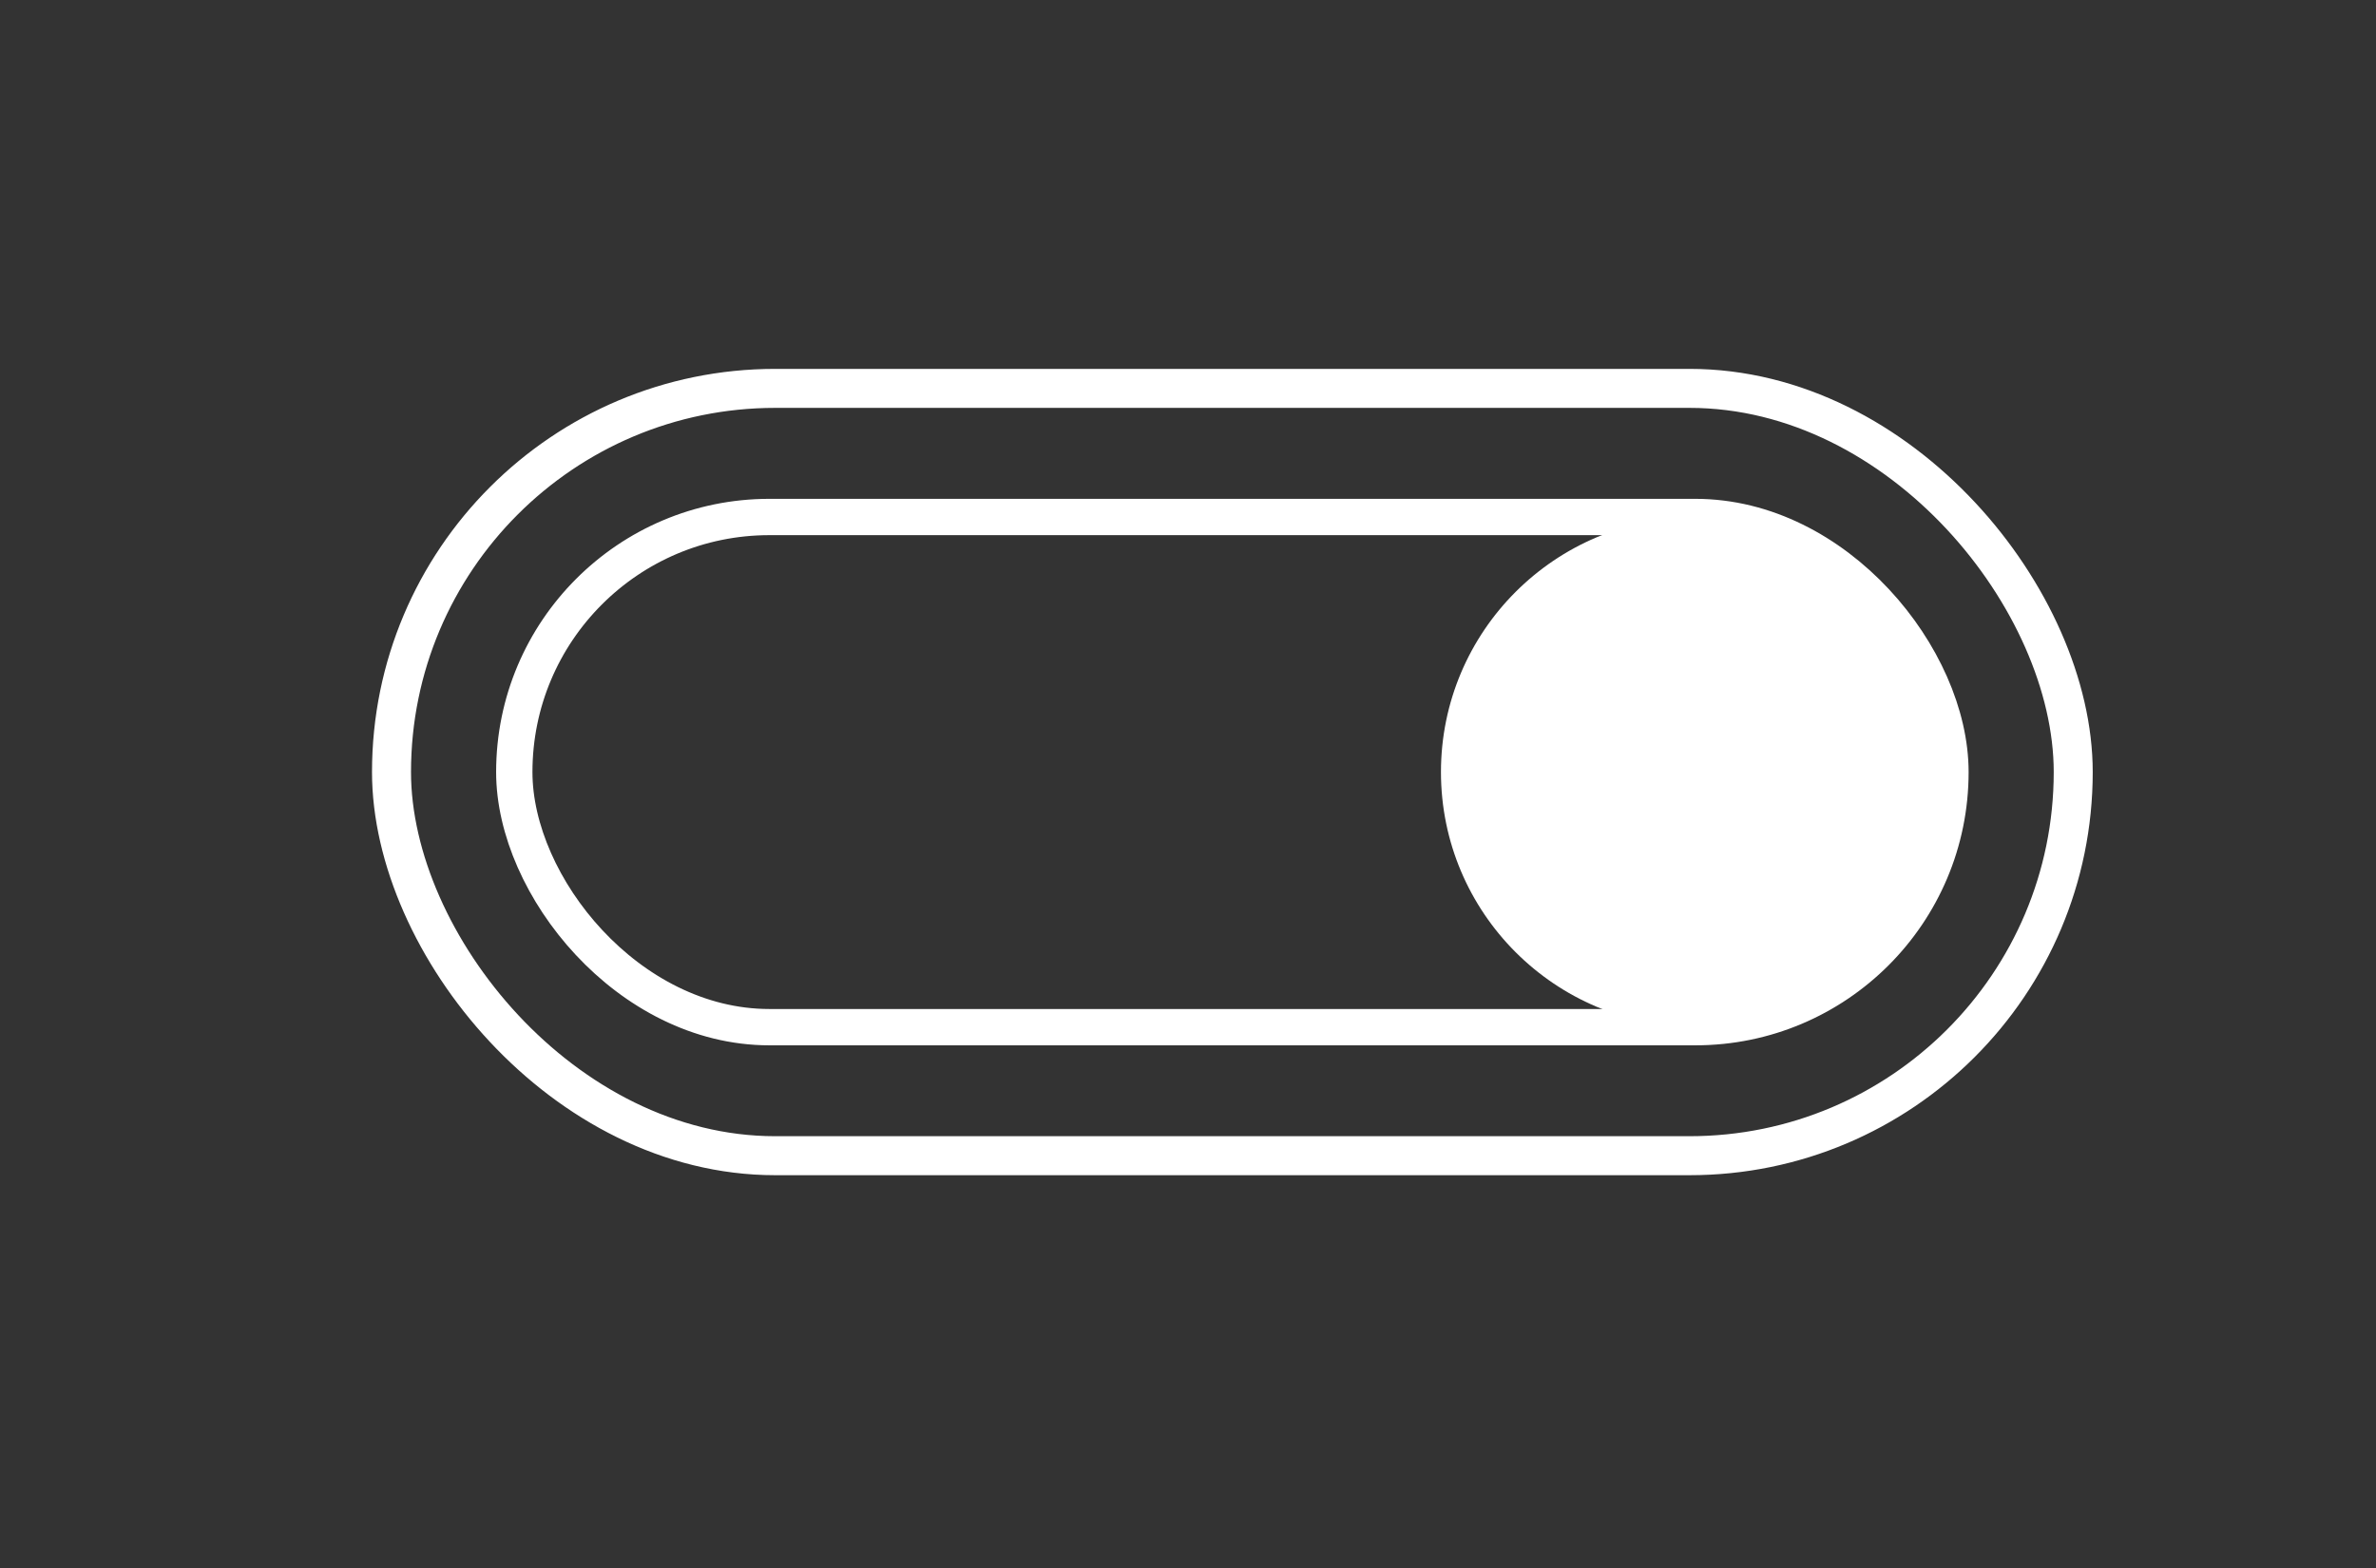 <?xml version="1.0" encoding="UTF-8"?> <svg xmlns="http://www.w3.org/2000/svg" id="Layer_1" data-name="Layer 1" viewBox="0 0 292.4 193.03"><rect x="0" y="0" width="292.4" height="193.03" fill="#333333" stroke="none"/><defs><style> .cls-1 { stroke-width: 4.47px; } .cls-1, .cls-2 { fill: none; stroke: #fff; stroke-miterlimit: 10; } .cls-2 { stroke-width: 4.8px; } .cls-3 { fill: #fff; } </style></defs><rect class="cls-2" x="48.18" y="47.8" width="206.96" height="94.44" rx="47.22" ry="47.22"></rect><rect class="cls-1" x="63.29" y="63.63" width="176.74" height="62.79" rx="31.39" ry="31.39"></rect><circle class="cls-3" cx="208.68" cy="95.02" r="31.35"></circle></svg> 